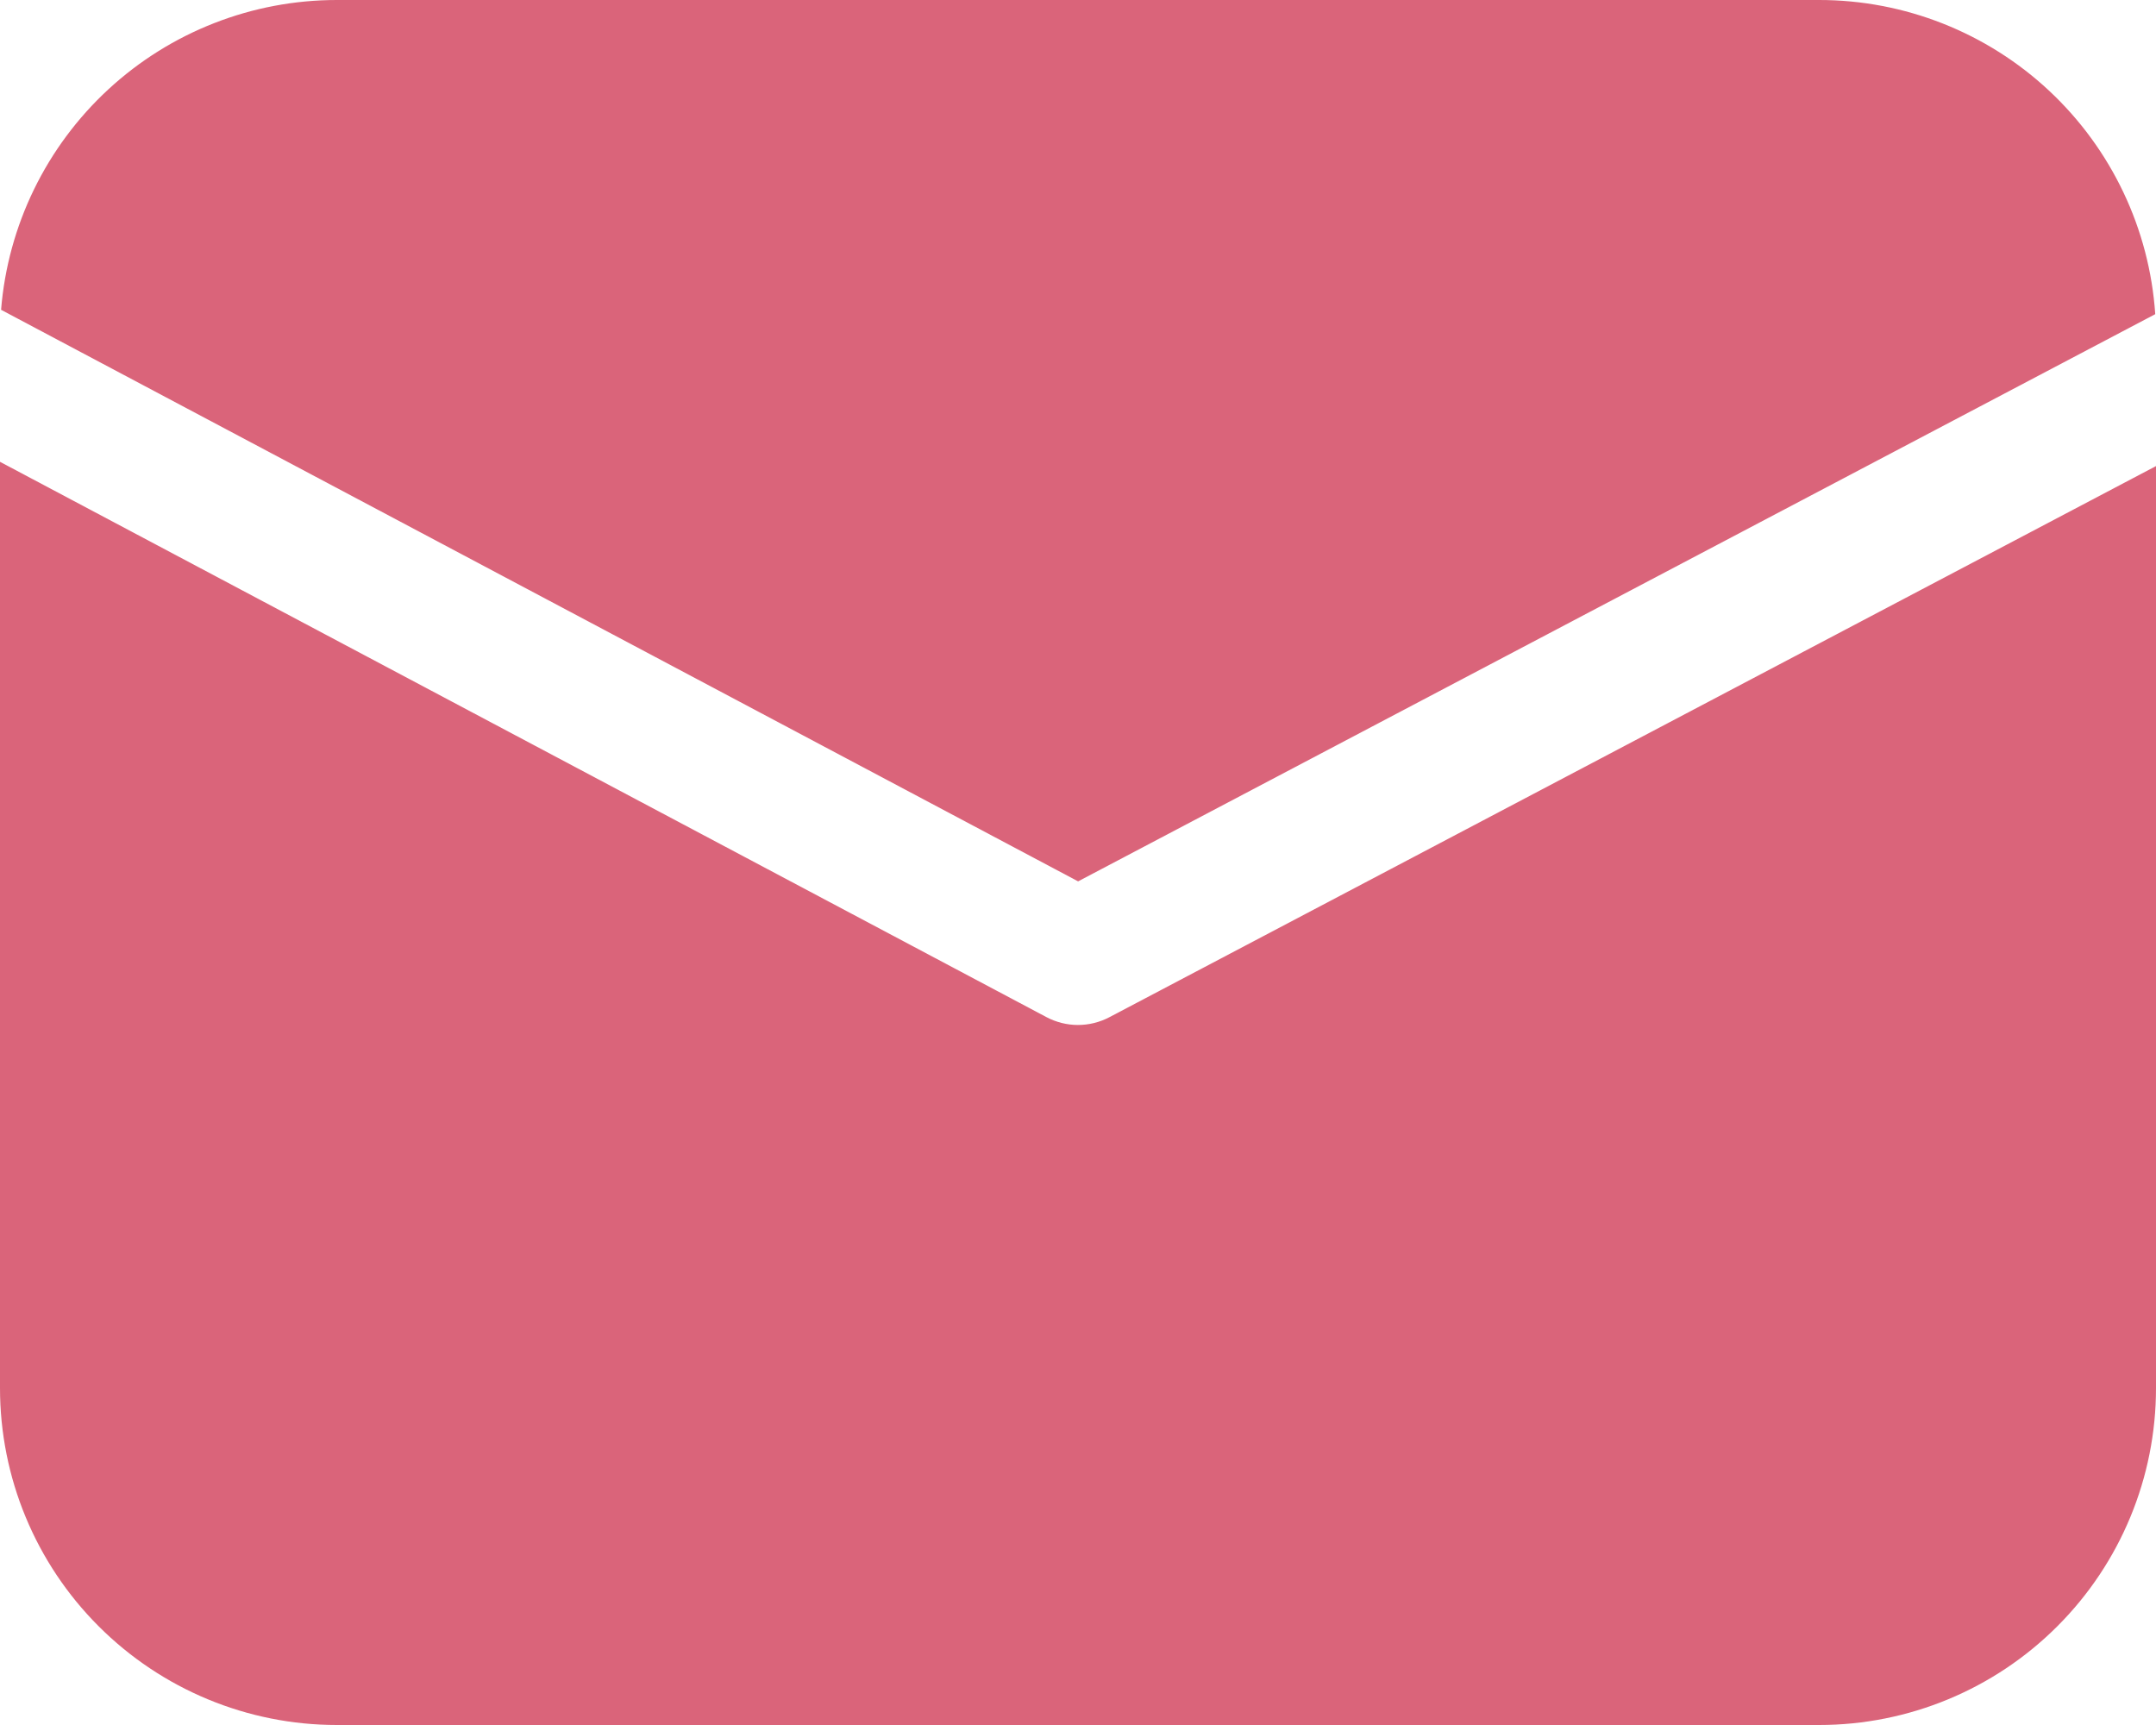 <?xml version="1.0" encoding="UTF-8"?> <svg xmlns="http://www.w3.org/2000/svg" width="40" height="32" viewBox="0 0 40 32" fill="none"><path d="M0.02 5.747C0.146 4.182 0.858 2.721 2.012 1.656C3.166 0.591 4.679 -6.87478e-05 6.25 5.99565e-09H33.75C35.335 -6.66724e-05 36.86 0.602 38.018 1.684C39.175 2.766 39.879 4.247 39.986 5.828L20.002 16.35L0.02 5.747ZM0 8.567V25.75C0 27.408 0.658 28.997 1.831 30.169C3.003 31.341 4.592 32 6.25 32H33.75C35.408 32 36.997 31.341 38.169 30.169C39.342 28.997 40 27.408 40 25.75V8.646L20.582 18.87C20.402 18.965 20.201 19.014 19.998 19.014C19.794 19.014 19.594 18.963 19.414 18.868L0 8.567Z" fill="#DA647A"></path></svg> 